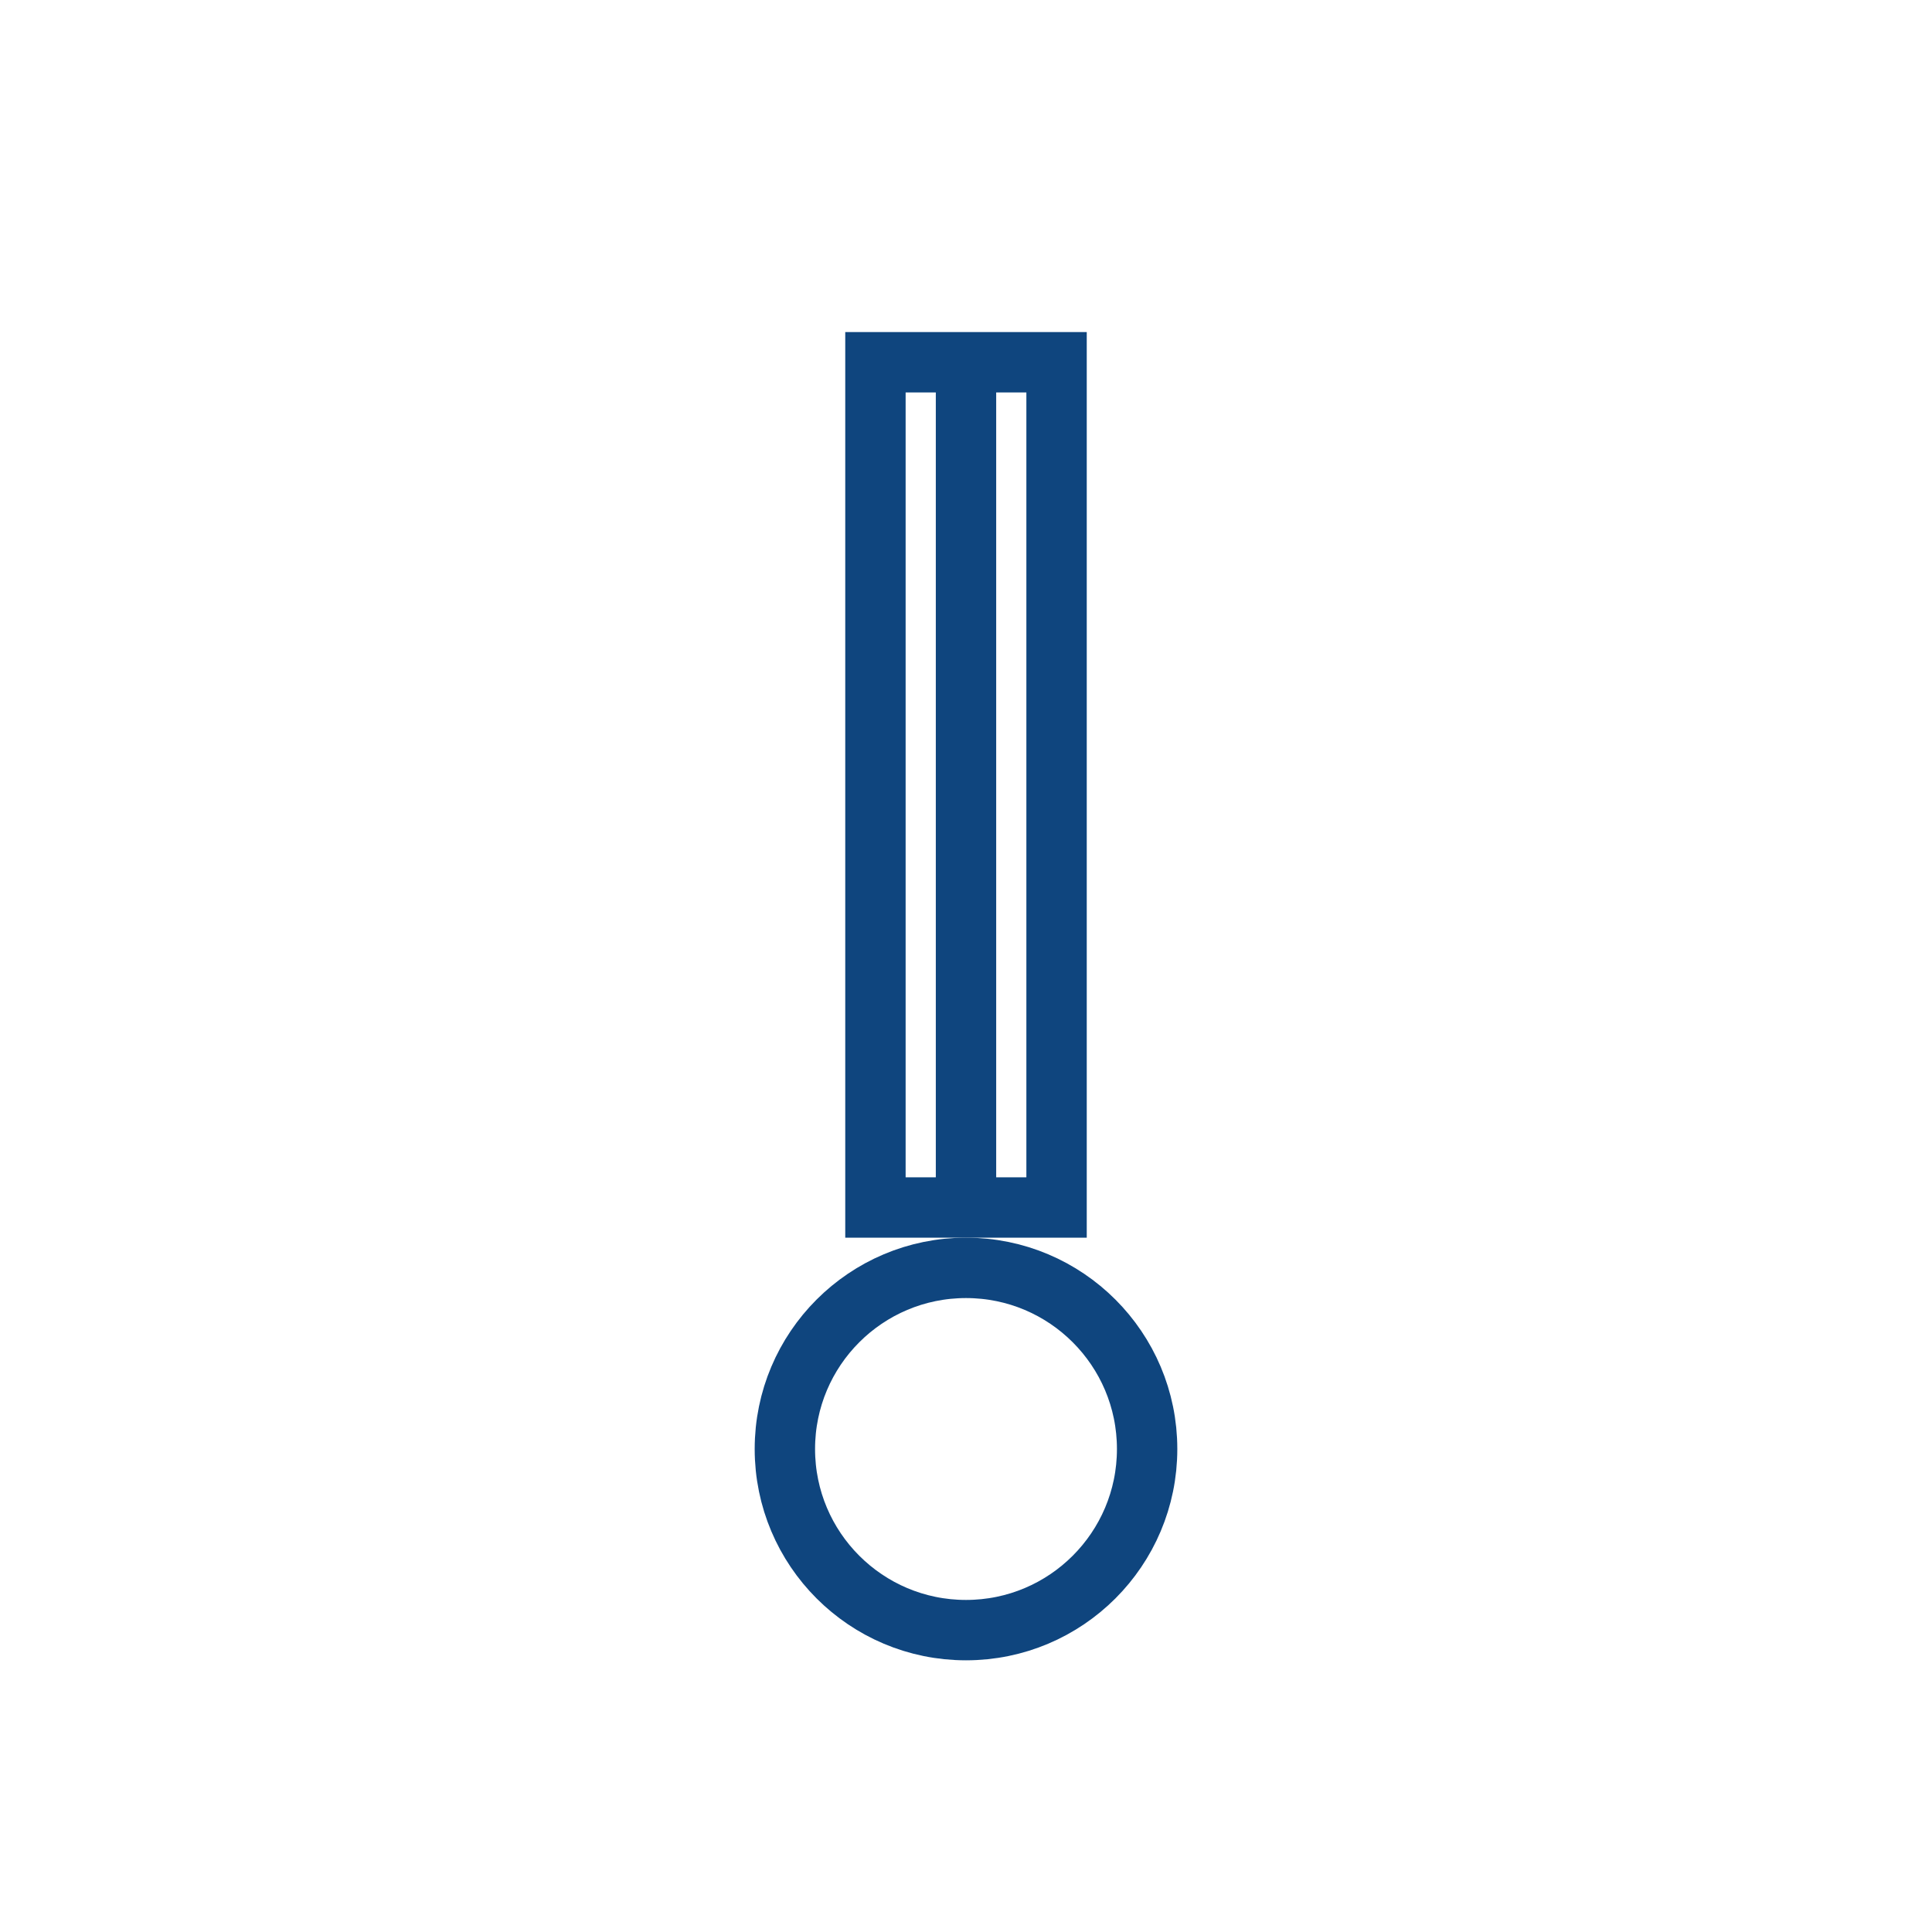 <svg width="64" height="64" viewBox="0 0 64 64" fill="none" xmlns="http://www.w3.org/2000/svg">
  <!-- Thermometer tube -->
  <line x1="32" y1="12" x2="32" y2="40" stroke="#0F457E" stroke-width="2"/>
  <rect x="29" y="12" width="6" height="28" stroke="#0F457E" stroke-width="2" fill="none"/>
  <!-- Bulb -->
  <circle cx="32" cy="48" r="6" stroke="#0F457E" stroke-width="2" fill="none"/>
</svg>
